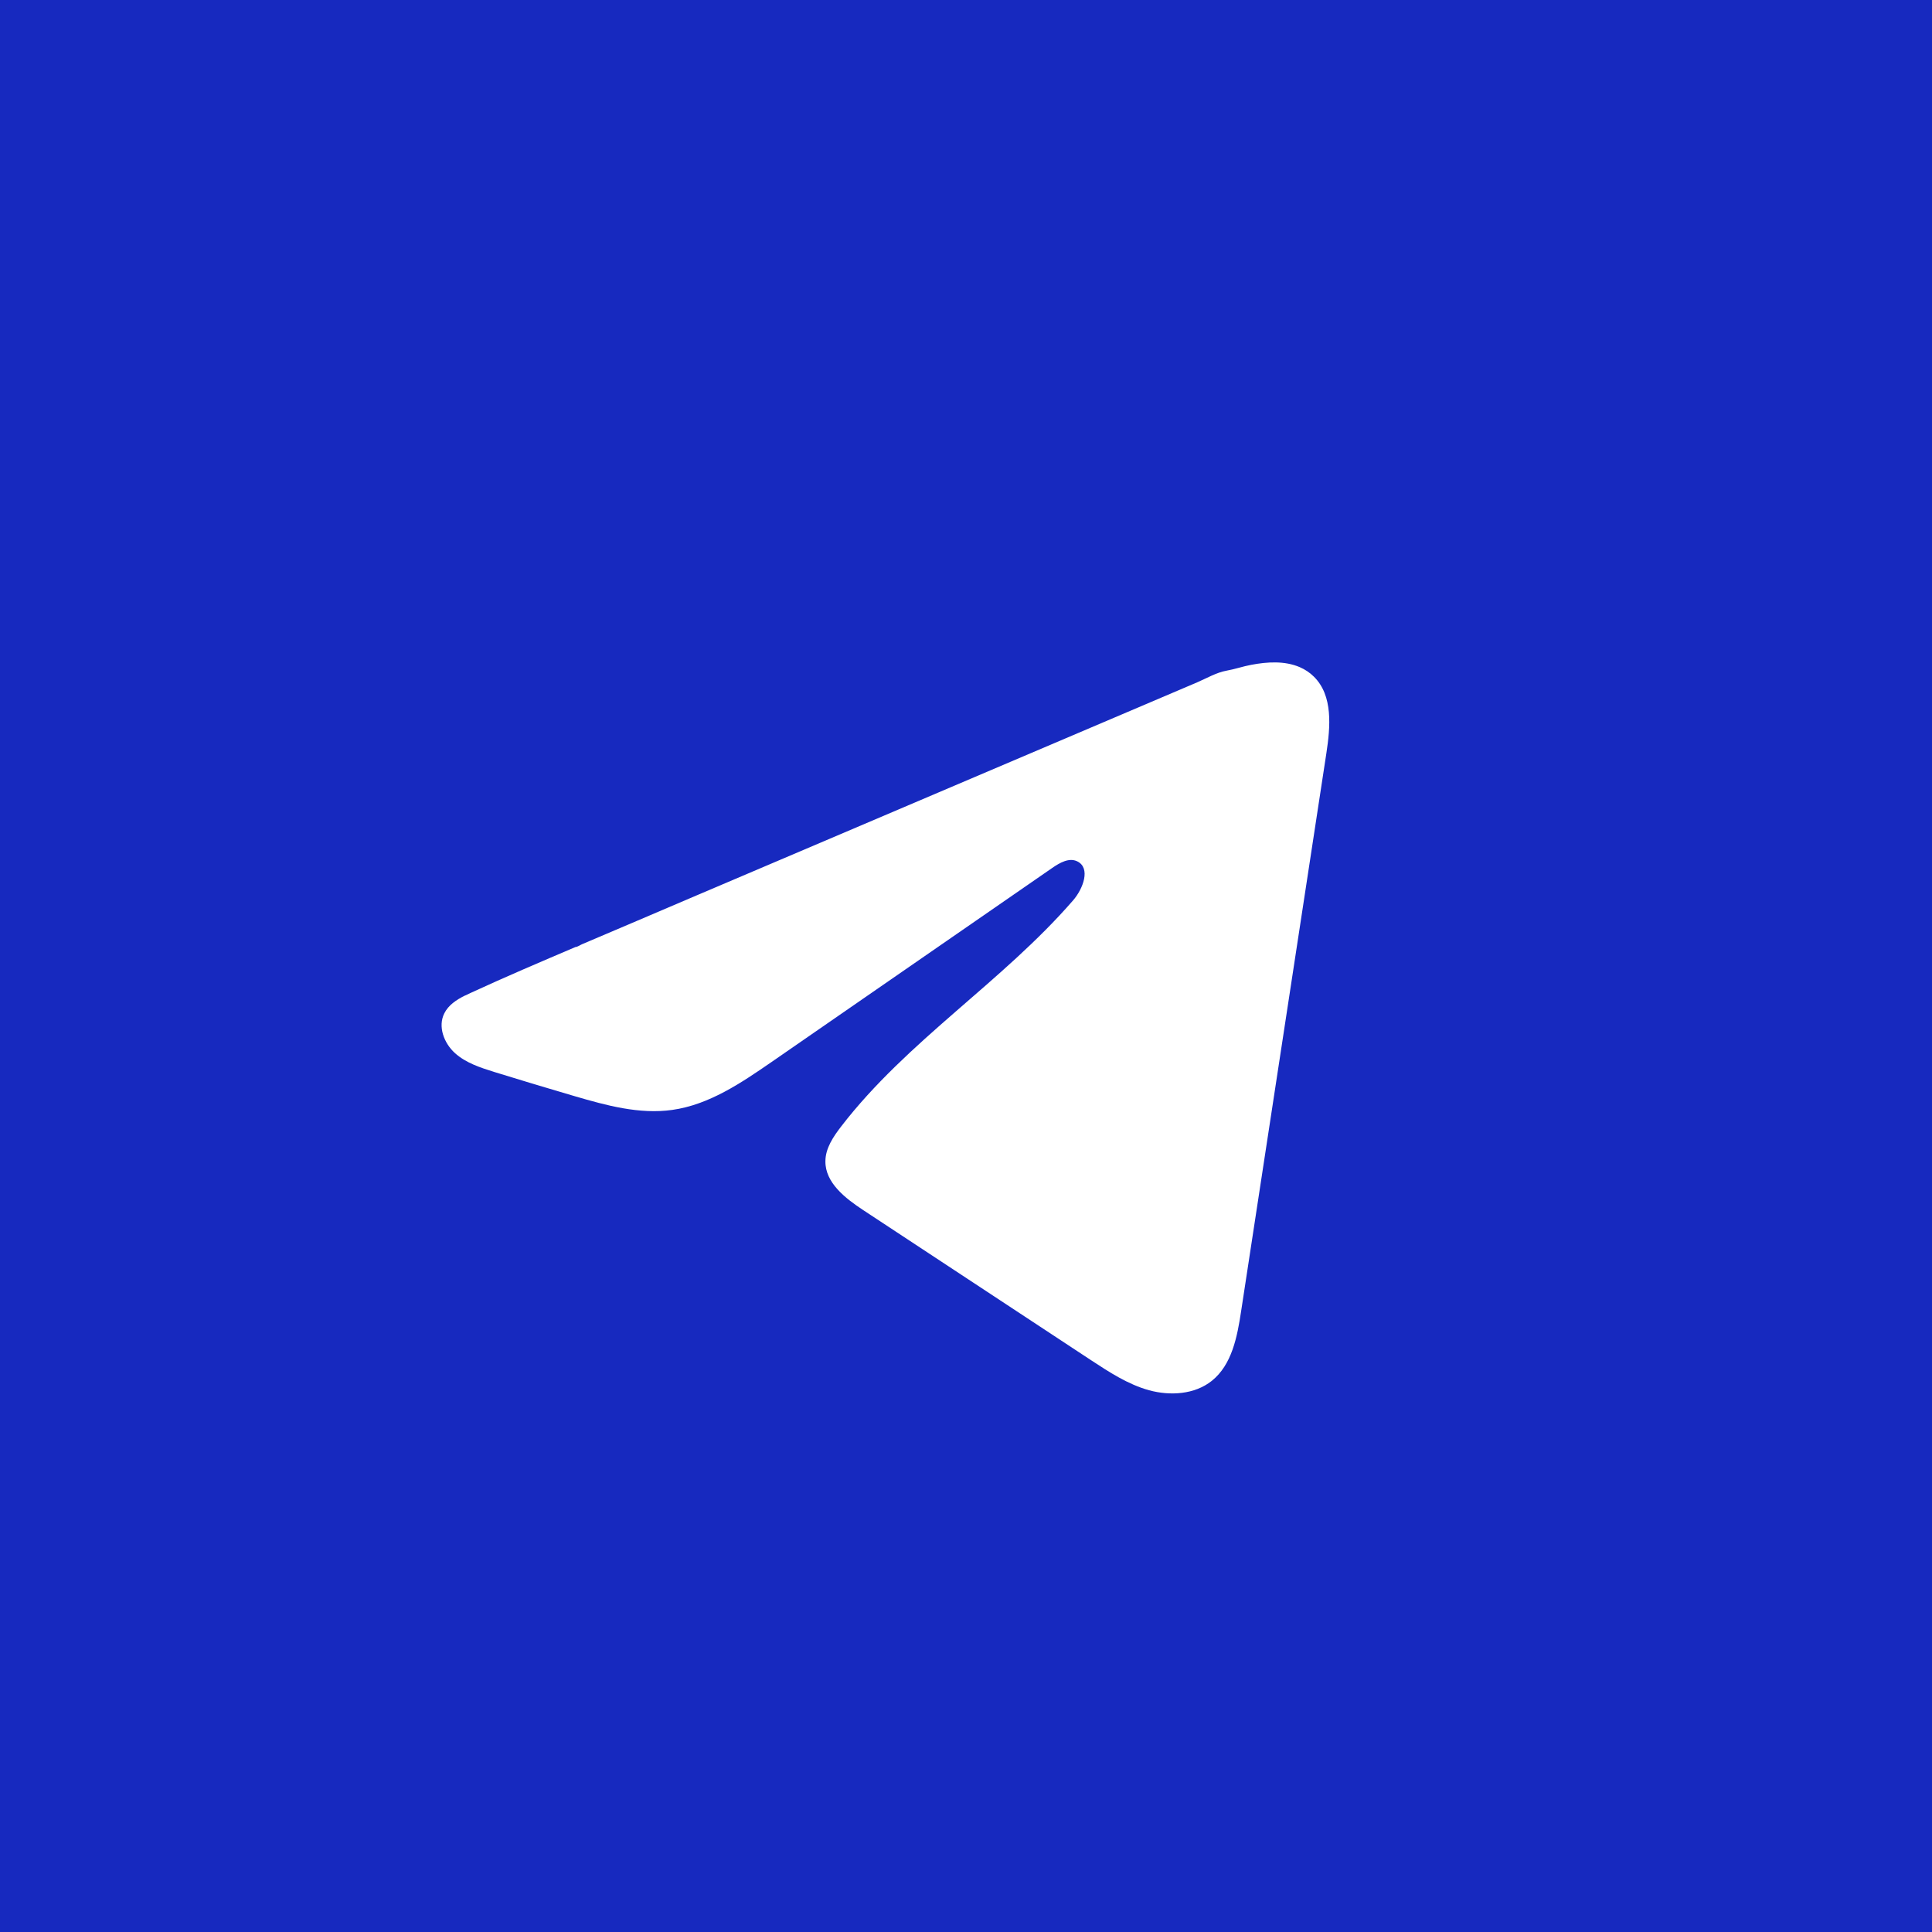 <?xml version="1.0" encoding="UTF-8"?> <svg xmlns="http://www.w3.org/2000/svg" width="35" height="35" viewBox="0 0 35 35" fill="none"><rect x="0" y="0" width="35" height="35" fill="#808080" stroke="none"/><g clip-path="url(#clip0_873_50)"><rect width="35" height="35" fill="#1729BF"></rect><path d="M8.422 18.037C8.459 18.018 8.496 18.001 8.532 17.985C9.158 17.696 9.793 17.426 10.426 17.156C10.46 17.156 10.517 17.116 10.55 17.103C10.599 17.082 10.648 17.062 10.696 17.041L10.978 16.921C11.166 16.841 11.354 16.761 11.542 16.681C11.918 16.521 12.294 16.361 12.669 16.2C13.421 15.881 14.173 15.56 14.925 15.24C15.676 14.921 16.429 14.6 17.18 14.28C17.932 13.96 18.684 13.64 19.436 13.32C20.187 13 20.94 12.68 21.691 12.36C21.858 12.288 22.039 12.182 22.219 12.15C22.369 12.124 22.516 12.072 22.667 12.044C22.954 11.99 23.271 11.968 23.546 12.086C23.641 12.127 23.729 12.185 23.802 12.258C24.151 12.601 24.102 13.166 24.028 13.649C23.514 17.017 23 20.386 22.484 23.754C22.414 24.216 22.318 24.724 21.952 25.016C21.642 25.263 21.2 25.29 20.817 25.186C20.434 25.08 20.096 24.858 19.765 24.641C18.39 23.735 17.014 22.829 15.639 21.923C15.313 21.708 14.949 21.427 14.953 21.037C14.954 20.801 15.096 20.592 15.24 20.405C16.434 18.855 18.158 17.789 19.441 16.31C19.622 16.101 19.764 15.724 19.515 15.604C19.367 15.532 19.198 15.63 19.063 15.723C17.368 16.894 15.674 18.066 13.979 19.238C13.425 19.62 12.846 20.013 12.179 20.107C11.583 20.191 10.983 20.026 10.406 19.857C9.922 19.715 9.439 19.57 8.958 19.421C8.702 19.341 8.438 19.256 8.241 19.077C8.043 18.898 7.929 18.596 8.049 18.358C8.123 18.208 8.268 18.113 8.421 18.036L8.422 18.037Z" fill="white"></path></g><defs><clipPath id="clip0_873_50"><rect width="35" height="35" fill="white"></rect></clipPath></defs></svg> 